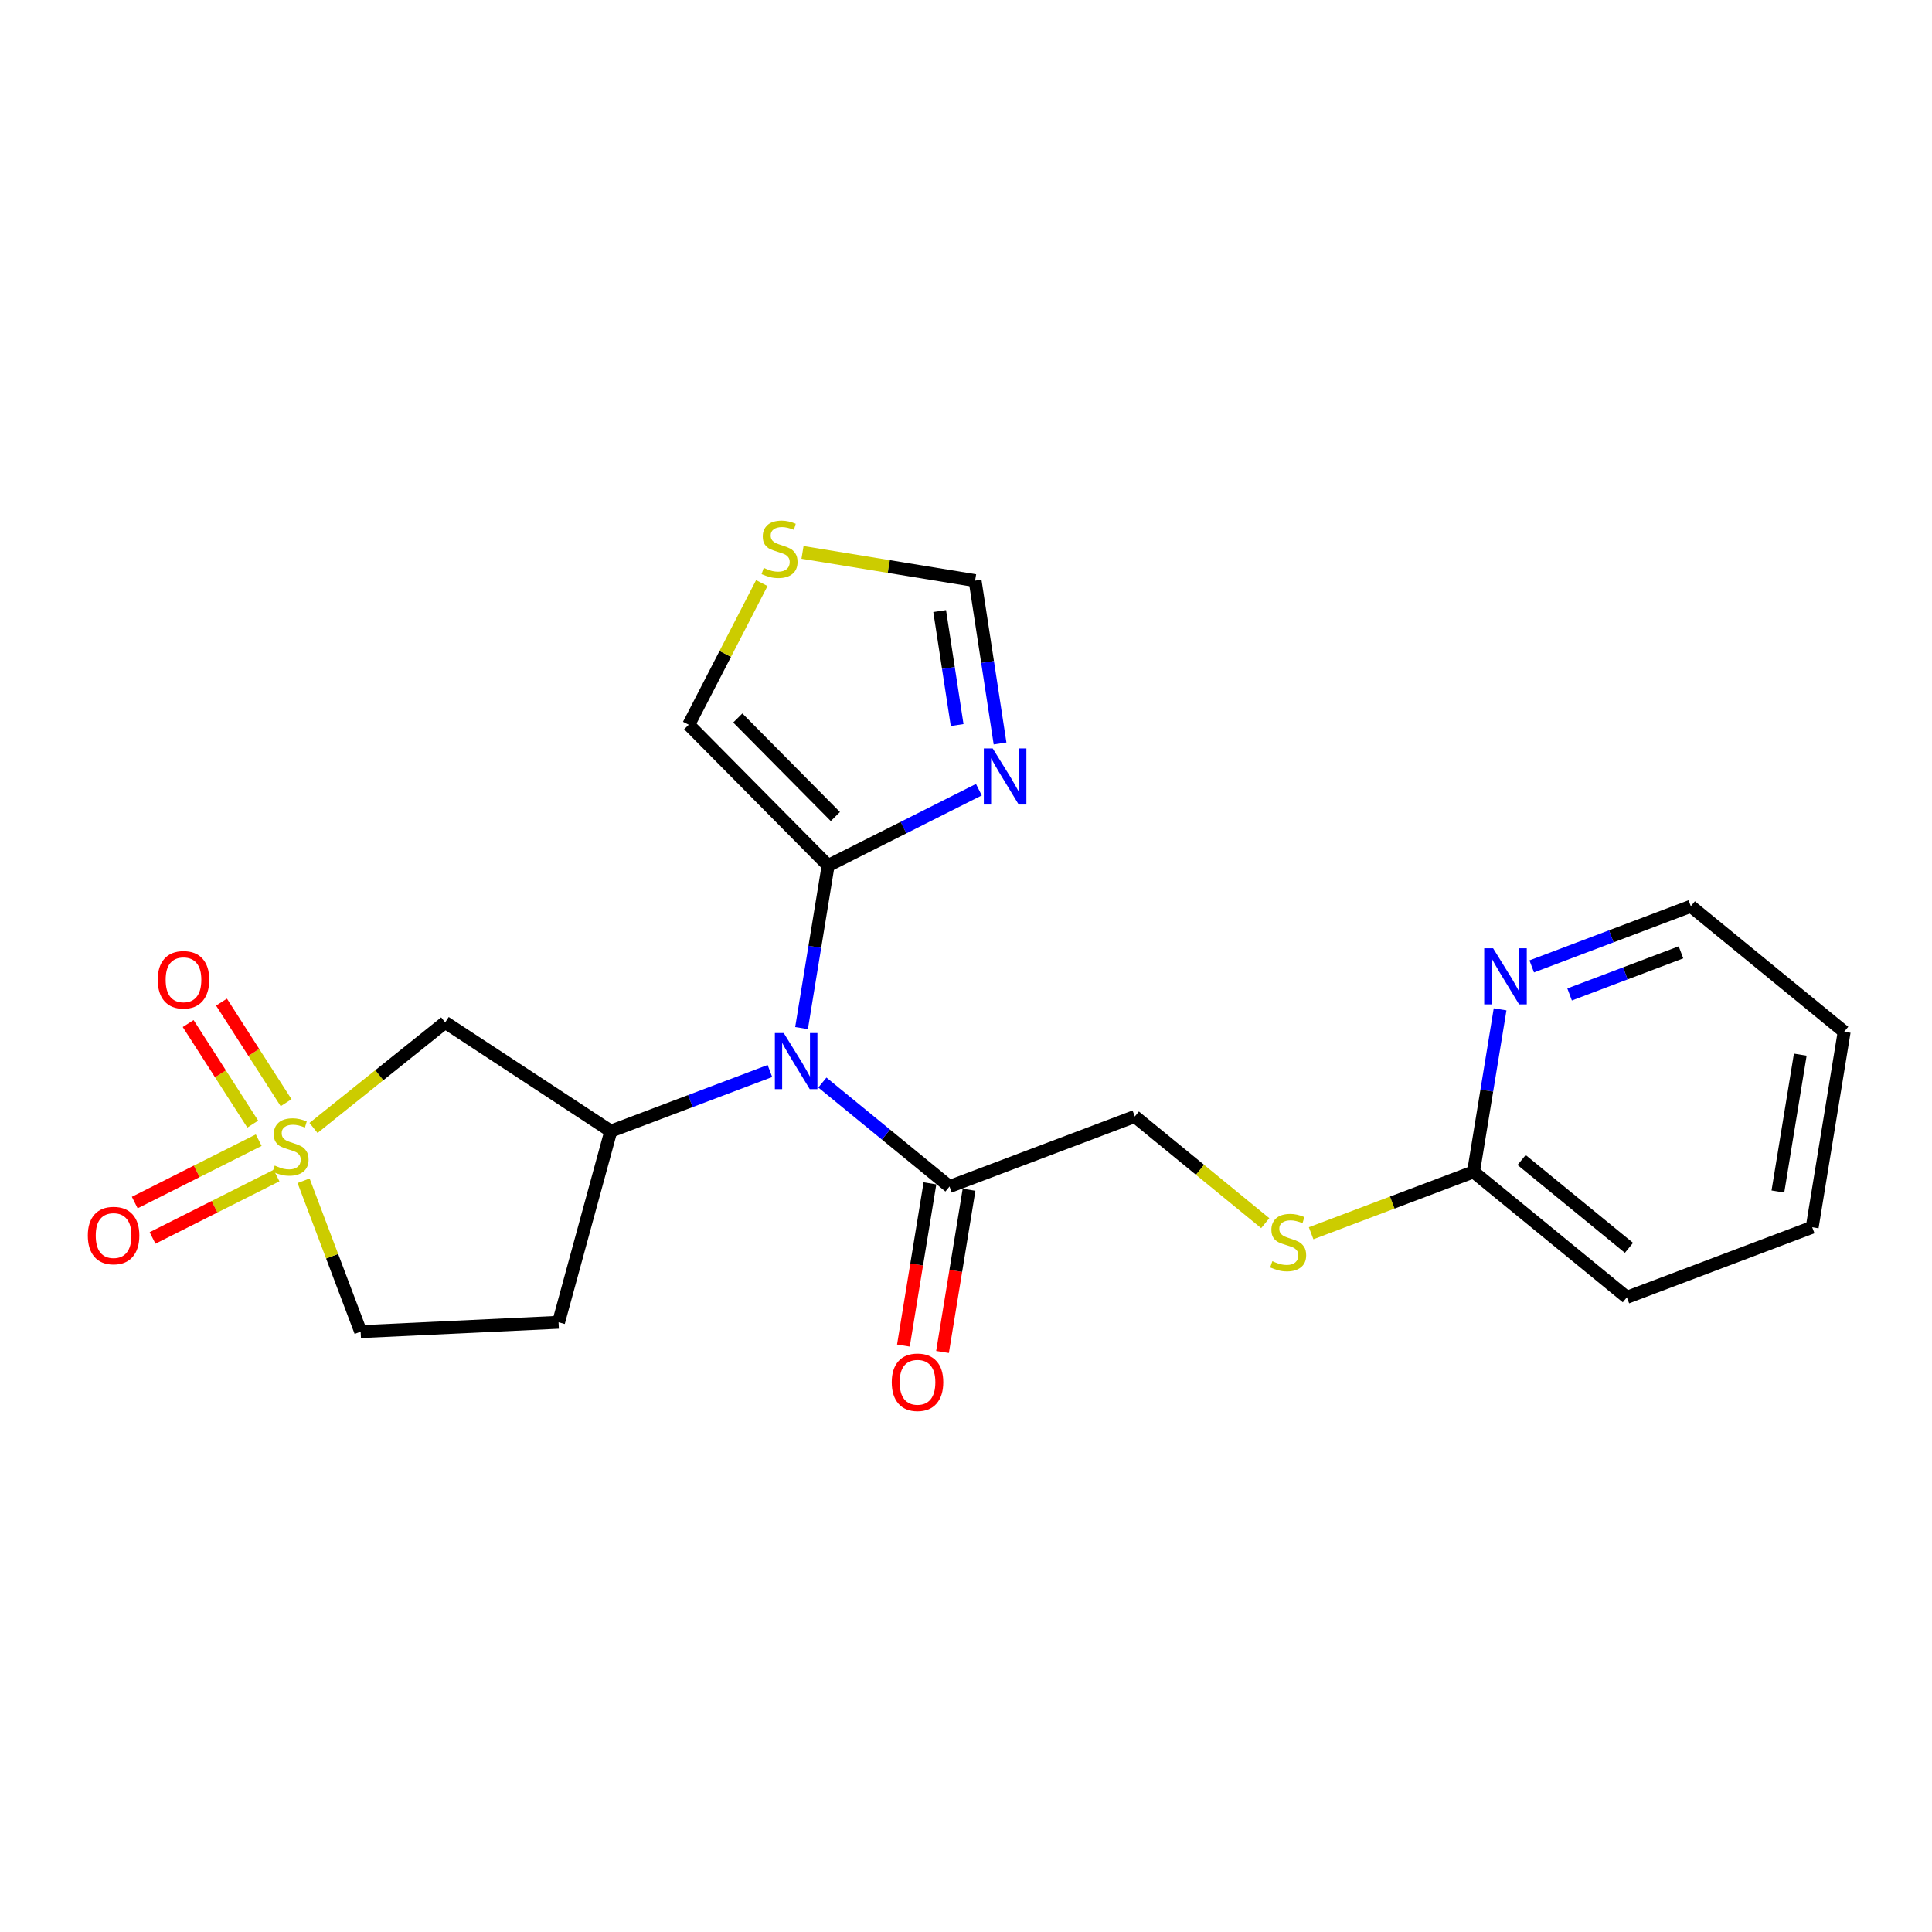 <?xml version='1.0' encoding='iso-8859-1'?>
<svg version='1.1' baseProfile='full'
              xmlns='http://www.w3.org/2000/svg'
                      xmlns:rdkit='http://www.rdkit.org/xml'
                      xmlns:xlink='http://www.w3.org/1999/xlink'
                  xml:space='preserve'
width='300px' height='300px' viewBox='0 0 300 300'>
<!-- END OF HEADER -->
<rect style='opacity:1.0;fill:#FFFFFF;stroke:none' width='300' height='300' x='0' y='0'> </rect>
<rect style='opacity:1.0;fill:#FFFFFF;stroke:none' width='300' height='300' x='0' y='0'> </rect>
<path class='bond-0 atom-0 atom-1' d='M 146.354,209.932 L 148.414,197.337' style='fill:none;fill-rule:evenodd;stroke:#FF0000;stroke-width:2.0px;stroke-linecap:butt;stroke-linejoin:miter;stroke-opacity:1' />
<path class='bond-0 atom-0 atom-1' d='M 148.414,197.337 L 150.473,184.743' style='fill:none;fill-rule:evenodd;stroke:#000000;stroke-width:2.0px;stroke-linecap:butt;stroke-linejoin:miter;stroke-opacity:1' />
<path class='bond-0 atom-0 atom-1' d='M 140.281,208.938 L 142.341,196.344' style='fill:none;fill-rule:evenodd;stroke:#FF0000;stroke-width:2.0px;stroke-linecap:butt;stroke-linejoin:miter;stroke-opacity:1' />
<path class='bond-0 atom-0 atom-1' d='M 142.341,196.344 L 144.401,183.75' style='fill:none;fill-rule:evenodd;stroke:#000000;stroke-width:2.0px;stroke-linecap:butt;stroke-linejoin:miter;stroke-opacity:1' />
<path class='bond-1 atom-1 atom-2' d='M 147.437,184.246 L 176.215,173.365' style='fill:none;fill-rule:evenodd;stroke:#000000;stroke-width:2.0px;stroke-linecap:butt;stroke-linejoin:miter;stroke-opacity:1' />
<path class='bond-9 atom-1 atom-10' d='M 147.437,184.246 L 137.567,176.172' style='fill:none;fill-rule:evenodd;stroke:#000000;stroke-width:2.0px;stroke-linecap:butt;stroke-linejoin:miter;stroke-opacity:1' />
<path class='bond-9 atom-1 atom-10' d='M 137.567,176.172 L 127.698,168.097' style='fill:none;fill-rule:evenodd;stroke:#0000FF;stroke-width:2.0px;stroke-linecap:butt;stroke-linejoin:miter;stroke-opacity:1' />
<path class='bond-2 atom-2 atom-3' d='M 176.215,173.365 L 186.34,181.649' style='fill:none;fill-rule:evenodd;stroke:#000000;stroke-width:2.0px;stroke-linecap:butt;stroke-linejoin:miter;stroke-opacity:1' />
<path class='bond-2 atom-2 atom-3' d='M 186.34,181.649 L 196.465,189.933' style='fill:none;fill-rule:evenodd;stroke:#CCCC00;stroke-width:2.0px;stroke-linecap:butt;stroke-linejoin:miter;stroke-opacity:1' />
<path class='bond-3 atom-3 atom-4' d='M 203.591,191.5 L 216.199,186.733' style='fill:none;fill-rule:evenodd;stroke:#CCCC00;stroke-width:2.0px;stroke-linecap:butt;stroke-linejoin:miter;stroke-opacity:1' />
<path class='bond-3 atom-3 atom-4' d='M 216.199,186.733 L 228.807,181.966' style='fill:none;fill-rule:evenodd;stroke:#000000;stroke-width:2.0px;stroke-linecap:butt;stroke-linejoin:miter;stroke-opacity:1' />
<path class='bond-4 atom-4 atom-5' d='M 228.807,181.966 L 252.619,201.448' style='fill:none;fill-rule:evenodd;stroke:#000000;stroke-width:2.0px;stroke-linecap:butt;stroke-linejoin:miter;stroke-opacity:1' />
<path class='bond-4 atom-4 atom-5' d='M 236.275,180.126 L 252.944,193.764' style='fill:none;fill-rule:evenodd;stroke:#000000;stroke-width:2.0px;stroke-linecap:butt;stroke-linejoin:miter;stroke-opacity:1' />
<path class='bond-22 atom-9 atom-4' d='M 232.934,156.728 L 230.87,169.347' style='fill:none;fill-rule:evenodd;stroke:#0000FF;stroke-width:2.0px;stroke-linecap:butt;stroke-linejoin:miter;stroke-opacity:1' />
<path class='bond-22 atom-9 atom-4' d='M 230.87,169.347 L 228.807,181.966' style='fill:none;fill-rule:evenodd;stroke:#000000;stroke-width:2.0px;stroke-linecap:butt;stroke-linejoin:miter;stroke-opacity:1' />
<path class='bond-5 atom-5 atom-6' d='M 252.619,201.448 L 281.398,190.567' style='fill:none;fill-rule:evenodd;stroke:#000000;stroke-width:2.0px;stroke-linecap:butt;stroke-linejoin:miter;stroke-opacity:1' />
<path class='bond-6 atom-6 atom-7' d='M 281.398,190.567 L 286.364,160.204' style='fill:none;fill-rule:evenodd;stroke:#000000;stroke-width:2.0px;stroke-linecap:butt;stroke-linejoin:miter;stroke-opacity:1' />
<path class='bond-6 atom-6 atom-7' d='M 276.07,185.02 L 279.546,163.765' style='fill:none;fill-rule:evenodd;stroke:#000000;stroke-width:2.0px;stroke-linecap:butt;stroke-linejoin:miter;stroke-opacity:1' />
<path class='bond-7 atom-7 atom-8' d='M 286.364,160.204 L 262.551,140.721' style='fill:none;fill-rule:evenodd;stroke:#000000;stroke-width:2.0px;stroke-linecap:butt;stroke-linejoin:miter;stroke-opacity:1' />
<path class='bond-8 atom-8 atom-9' d='M 262.551,140.721 L 250.198,145.392' style='fill:none;fill-rule:evenodd;stroke:#000000;stroke-width:2.0px;stroke-linecap:butt;stroke-linejoin:miter;stroke-opacity:1' />
<path class='bond-8 atom-8 atom-9' d='M 250.198,145.392 L 237.846,150.062' style='fill:none;fill-rule:evenodd;stroke:#0000FF;stroke-width:2.0px;stroke-linecap:butt;stroke-linejoin:miter;stroke-opacity:1' />
<path class='bond-8 atom-8 atom-9' d='M 261.021,147.878 L 252.375,151.148' style='fill:none;fill-rule:evenodd;stroke:#000000;stroke-width:2.0px;stroke-linecap:butt;stroke-linejoin:miter;stroke-opacity:1' />
<path class='bond-8 atom-8 atom-9' d='M 252.375,151.148 L 243.728,154.417' style='fill:none;fill-rule:evenodd;stroke:#0000FF;stroke-width:2.0px;stroke-linecap:butt;stroke-linejoin:miter;stroke-opacity:1' />
<path class='bond-10 atom-10 atom-11' d='M 124.463,159.638 L 126.526,147.02' style='fill:none;fill-rule:evenodd;stroke:#0000FF;stroke-width:2.0px;stroke-linecap:butt;stroke-linejoin:miter;stroke-opacity:1' />
<path class='bond-10 atom-10 atom-11' d='M 126.526,147.02 L 128.59,134.401' style='fill:none;fill-rule:evenodd;stroke:#000000;stroke-width:2.0px;stroke-linecap:butt;stroke-linejoin:miter;stroke-opacity:1' />
<path class='bond-15 atom-10 atom-16' d='M 119.551,166.304 L 107.198,170.975' style='fill:none;fill-rule:evenodd;stroke:#0000FF;stroke-width:2.0px;stroke-linecap:butt;stroke-linejoin:miter;stroke-opacity:1' />
<path class='bond-15 atom-10 atom-16' d='M 107.198,170.975 L 94.846,175.645' style='fill:none;fill-rule:evenodd;stroke:#000000;stroke-width:2.0px;stroke-linecap:butt;stroke-linejoin:miter;stroke-opacity:1' />
<path class='bond-11 atom-11 atom-12' d='M 128.59,134.401 L 106.944,112.536' style='fill:none;fill-rule:evenodd;stroke:#000000;stroke-width:2.0px;stroke-linecap:butt;stroke-linejoin:miter;stroke-opacity:1' />
<path class='bond-11 atom-11 atom-12' d='M 129.716,126.792 L 114.564,111.487' style='fill:none;fill-rule:evenodd;stroke:#000000;stroke-width:2.0px;stroke-linecap:butt;stroke-linejoin:miter;stroke-opacity:1' />
<path class='bond-23 atom-15 atom-11' d='M 152,122.621 L 140.295,128.511' style='fill:none;fill-rule:evenodd;stroke:#0000FF;stroke-width:2.0px;stroke-linecap:butt;stroke-linejoin:miter;stroke-opacity:1' />
<path class='bond-23 atom-15 atom-11' d='M 140.295,128.511 L 128.59,134.401' style='fill:none;fill-rule:evenodd;stroke:#000000;stroke-width:2.0px;stroke-linecap:butt;stroke-linejoin:miter;stroke-opacity:1' />
<path class='bond-12 atom-12 atom-13' d='M 106.944,112.536 L 112.618,101.538' style='fill:none;fill-rule:evenodd;stroke:#000000;stroke-width:2.0px;stroke-linecap:butt;stroke-linejoin:miter;stroke-opacity:1' />
<path class='bond-12 atom-12 atom-13' d='M 112.618,101.538 L 118.291,90.54' style='fill:none;fill-rule:evenodd;stroke:#CCCC00;stroke-width:2.0px;stroke-linecap:butt;stroke-linejoin:miter;stroke-opacity:1' />
<path class='bond-13 atom-13 atom-14' d='M 124.613,85.776 L 138.013,87.967' style='fill:none;fill-rule:evenodd;stroke:#CCCC00;stroke-width:2.0px;stroke-linecap:butt;stroke-linejoin:miter;stroke-opacity:1' />
<path class='bond-13 atom-13 atom-14' d='M 138.013,87.967 L 151.413,90.159' style='fill:none;fill-rule:evenodd;stroke:#000000;stroke-width:2.0px;stroke-linecap:butt;stroke-linejoin:miter;stroke-opacity:1' />
<path class='bond-14 atom-14 atom-15' d='M 151.413,90.159 L 153.351,102.802' style='fill:none;fill-rule:evenodd;stroke:#000000;stroke-width:2.0px;stroke-linecap:butt;stroke-linejoin:miter;stroke-opacity:1' />
<path class='bond-14 atom-14 atom-15' d='M 153.351,102.802 L 155.288,115.445' style='fill:none;fill-rule:evenodd;stroke:#0000FF;stroke-width:2.0px;stroke-linecap:butt;stroke-linejoin:miter;stroke-opacity:1' />
<path class='bond-14 atom-14 atom-15' d='M 145.912,94.884 L 147.268,103.734' style='fill:none;fill-rule:evenodd;stroke:#000000;stroke-width:2.0px;stroke-linecap:butt;stroke-linejoin:miter;stroke-opacity:1' />
<path class='bond-14 atom-14 atom-15' d='M 147.268,103.734 L 148.624,112.584' style='fill:none;fill-rule:evenodd;stroke:#0000FF;stroke-width:2.0px;stroke-linecap:butt;stroke-linejoin:miter;stroke-opacity:1' />
<path class='bond-16 atom-16 atom-17' d='M 94.846,175.645 L 86.733,205.324' style='fill:none;fill-rule:evenodd;stroke:#000000;stroke-width:2.0px;stroke-linecap:butt;stroke-linejoin:miter;stroke-opacity:1' />
<path class='bond-24 atom-22 atom-16' d='M 69.127,158.759 L 94.846,175.645' style='fill:none;fill-rule:evenodd;stroke:#000000;stroke-width:2.0px;stroke-linecap:butt;stroke-linejoin:miter;stroke-opacity:1' />
<path class='bond-17 atom-17 atom-18' d='M 86.733,205.324 L 56.001,206.779' style='fill:none;fill-rule:evenodd;stroke:#000000;stroke-width:2.0px;stroke-linecap:butt;stroke-linejoin:miter;stroke-opacity:1' />
<path class='bond-18 atom-18 atom-19' d='M 56.001,206.779 L 51.571,195.064' style='fill:none;fill-rule:evenodd;stroke:#000000;stroke-width:2.0px;stroke-linecap:butt;stroke-linejoin:miter;stroke-opacity:1' />
<path class='bond-18 atom-18 atom-19' d='M 51.571,195.064 L 47.141,183.348' style='fill:none;fill-rule:evenodd;stroke:#CCCC00;stroke-width:2.0px;stroke-linecap:butt;stroke-linejoin:miter;stroke-opacity:1' />
<path class='bond-19 atom-19 atom-20' d='M 40.174,177.045 L 30.548,181.889' style='fill:none;fill-rule:evenodd;stroke:#CCCC00;stroke-width:2.0px;stroke-linecap:butt;stroke-linejoin:miter;stroke-opacity:1' />
<path class='bond-19 atom-19 atom-20' d='M 30.548,181.889 L 20.922,186.733' style='fill:none;fill-rule:evenodd;stroke:#FF0000;stroke-width:2.0px;stroke-linecap:butt;stroke-linejoin:miter;stroke-opacity:1' />
<path class='bond-19 atom-19 atom-20' d='M 42.94,182.542 L 33.314,187.386' style='fill:none;fill-rule:evenodd;stroke:#CCCC00;stroke-width:2.0px;stroke-linecap:butt;stroke-linejoin:miter;stroke-opacity:1' />
<path class='bond-19 atom-19 atom-20' d='M 33.314,187.386 L 23.688,192.229' style='fill:none;fill-rule:evenodd;stroke:#FF0000;stroke-width:2.0px;stroke-linecap:butt;stroke-linejoin:miter;stroke-opacity:1' />
<path class='bond-20 atom-19 atom-21' d='M 44.424,171.225 L 39.409,163.417' style='fill:none;fill-rule:evenodd;stroke:#CCCC00;stroke-width:2.0px;stroke-linecap:butt;stroke-linejoin:miter;stroke-opacity:1' />
<path class='bond-20 atom-19 atom-21' d='M 39.409,163.417 L 34.395,155.609' style='fill:none;fill-rule:evenodd;stroke:#FF0000;stroke-width:2.0px;stroke-linecap:butt;stroke-linejoin:miter;stroke-opacity:1' />
<path class='bond-20 atom-19 atom-21' d='M 39.246,174.55 L 34.232,166.742' style='fill:none;fill-rule:evenodd;stroke:#CCCC00;stroke-width:2.0px;stroke-linecap:butt;stroke-linejoin:miter;stroke-opacity:1' />
<path class='bond-20 atom-19 atom-21' d='M 34.232,166.742 L 29.217,158.935' style='fill:none;fill-rule:evenodd;stroke:#FF0000;stroke-width:2.0px;stroke-linecap:butt;stroke-linejoin:miter;stroke-opacity:1' />
<path class='bond-21 atom-19 atom-22' d='M 48.682,175.145 L 58.905,166.952' style='fill:none;fill-rule:evenodd;stroke:#CCCC00;stroke-width:2.0px;stroke-linecap:butt;stroke-linejoin:miter;stroke-opacity:1' />
<path class='bond-21 atom-19 atom-22' d='M 58.905,166.952 L 69.127,158.759' style='fill:none;fill-rule:evenodd;stroke:#000000;stroke-width:2.0px;stroke-linecap:butt;stroke-linejoin:miter;stroke-opacity:1' />
<path  class='atom-0' d='M 138.471 214.635
Q 138.471 212.542, 139.505 211.373
Q 140.539 210.204, 142.471 210.204
Q 144.403 210.204, 145.437 211.373
Q 146.471 212.542, 146.471 214.635
Q 146.471 216.751, 145.425 217.957
Q 144.379 219.151, 142.471 219.151
Q 140.551 219.151, 139.505 217.957
Q 138.471 216.764, 138.471 214.635
M 142.471 218.167
Q 143.8 218.167, 144.514 217.281
Q 145.24 216.382, 145.24 214.635
Q 145.24 212.924, 144.514 212.063
Q 143.8 211.189, 142.471 211.189
Q 141.142 211.189, 140.416 212.05
Q 139.702 212.912, 139.702 214.635
Q 139.702 216.395, 140.416 217.281
Q 141.142 218.167, 142.471 218.167
' fill='#FF0000'/>
<path  class='atom-3' d='M 197.567 195.838
Q 197.665 195.875, 198.071 196.047
Q 198.477 196.22, 198.921 196.33
Q 199.376 196.429, 199.819 196.429
Q 200.643 196.429, 201.123 196.035
Q 201.603 195.629, 201.603 194.927
Q 201.603 194.447, 201.357 194.152
Q 201.123 193.857, 200.754 193.697
Q 200.385 193.537, 199.77 193.352
Q 198.994 193.118, 198.527 192.897
Q 198.071 192.675, 197.739 192.208
Q 197.419 191.74, 197.419 190.952
Q 197.419 189.857, 198.158 189.18
Q 198.908 188.503, 200.385 188.503
Q 201.394 188.503, 202.539 188.983
L 202.256 189.931
Q 201.21 189.5, 200.422 189.5
Q 199.573 189.5, 199.105 189.857
Q 198.637 190.202, 198.65 190.805
Q 198.65 191.272, 198.884 191.555
Q 199.13 191.838, 199.474 191.998
Q 199.831 192.158, 200.422 192.343
Q 201.21 192.589, 201.677 192.835
Q 202.145 193.081, 202.477 193.586
Q 202.822 194.078, 202.822 194.927
Q 202.822 196.133, 202.01 196.786
Q 201.21 197.426, 199.868 197.426
Q 199.093 197.426, 198.502 197.253
Q 197.924 197.093, 197.234 196.81
L 197.567 195.838
' fill='#CCCC00'/>
<path  class='atom-9' d='M 231.846 147.246
L 234.702 151.861
Q 234.985 152.316, 235.44 153.141
Q 235.895 153.966, 235.92 154.015
L 235.92 147.246
L 237.077 147.246
L 237.077 155.959
L 235.883 155.959
L 232.819 150.913
Q 232.462 150.323, 232.08 149.646
Q 231.711 148.969, 231.6 148.76
L 231.6 155.959
L 230.468 155.959
L 230.468 147.246
L 231.846 147.246
' fill='#0000FF'/>
<path  class='atom-10' d='M 121.698 160.408
L 124.553 165.023
Q 124.836 165.478, 125.292 166.303
Q 125.747 167.127, 125.772 167.176
L 125.772 160.408
L 126.929 160.408
L 126.929 169.121
L 125.735 169.121
L 122.67 164.075
Q 122.314 163.484, 121.932 162.807
Q 121.563 162.131, 121.452 161.921
L 121.452 169.121
L 120.32 169.121
L 120.32 160.408
L 121.698 160.408
' fill='#0000FF'/>
<path  class='atom-13' d='M 118.588 88.184
Q 118.687 88.221, 119.093 88.393
Q 119.499 88.565, 119.942 88.676
Q 120.398 88.774, 120.841 88.774
Q 121.665 88.774, 122.145 88.38
Q 122.625 87.974, 122.625 87.273
Q 122.625 86.793, 122.379 86.498
Q 122.145 86.202, 121.776 86.042
Q 121.407 85.882, 120.791 85.698
Q 120.016 85.464, 119.548 85.242
Q 119.093 85.021, 118.761 84.553
Q 118.441 84.085, 118.441 83.298
Q 118.441 82.203, 119.179 81.526
Q 119.93 80.849, 121.407 80.849
Q 122.416 80.849, 123.56 81.329
L 123.277 82.276
Q 122.231 81.846, 121.444 81.846
Q 120.594 81.846, 120.127 82.203
Q 119.659 82.547, 119.671 83.15
Q 119.671 83.618, 119.905 83.901
Q 120.151 84.184, 120.496 84.344
Q 120.853 84.504, 121.444 84.689
Q 122.231 84.935, 122.699 85.181
Q 123.167 85.427, 123.499 85.931
Q 123.843 86.424, 123.843 87.273
Q 123.843 88.479, 123.031 89.131
Q 122.231 89.771, 120.89 89.771
Q 120.114 89.771, 119.524 89.599
Q 118.945 89.439, 118.256 89.156
L 118.588 88.184
' fill='#CCCC00'/>
<path  class='atom-15' d='M 154.147 116.214
L 157.003 120.829
Q 157.286 121.285, 157.741 122.109
Q 158.196 122.934, 158.221 122.983
L 158.221 116.214
L 159.378 116.214
L 159.378 124.927
L 158.184 124.927
L 155.12 119.882
Q 154.763 119.291, 154.381 118.614
Q 154.012 117.937, 153.901 117.728
L 153.901 124.927
L 152.769 124.927
L 152.769 116.214
L 154.147 116.214
' fill='#0000FF'/>
<path  class='atom-19' d='M 42.658 180.991
Q 42.757 181.028, 43.163 181.201
Q 43.569 181.373, 44.012 181.484
Q 44.467 181.582, 44.91 181.582
Q 45.735 181.582, 46.215 181.188
Q 46.695 180.782, 46.695 180.081
Q 46.695 179.601, 46.449 179.305
Q 46.215 179.01, 45.846 178.85
Q 45.476 178.69, 44.861 178.505
Q 44.086 178.272, 43.618 178.05
Q 43.163 177.828, 42.831 177.361
Q 42.511 176.893, 42.511 176.106
Q 42.511 175.01, 43.249 174.333
Q 44 173.656, 45.476 173.656
Q 46.486 173.656, 47.63 174.136
L 47.347 175.084
Q 46.301 174.653, 45.513 174.653
Q 44.664 174.653, 44.197 175.01
Q 43.729 175.355, 43.741 175.958
Q 43.741 176.426, 43.975 176.709
Q 44.221 176.992, 44.566 177.152
Q 44.923 177.312, 45.513 177.496
Q 46.301 177.742, 46.769 177.988
Q 47.236 178.235, 47.569 178.739
Q 47.913 179.231, 47.913 180.081
Q 47.913 181.287, 47.101 181.939
Q 46.301 182.579, 44.959 182.579
Q 44.184 182.579, 43.593 182.407
Q 43.015 182.247, 42.326 181.964
L 42.658 180.991
' fill='#CCCC00'/>
<path  class='atom-20' d='M 13.636 191.855
Q 13.636 189.763, 14.67 188.594
Q 15.704 187.425, 17.636 187.425
Q 19.568 187.425, 20.602 188.594
Q 21.636 189.763, 21.636 191.855
Q 21.636 193.972, 20.59 195.178
Q 19.544 196.372, 17.636 196.372
Q 15.716 196.372, 14.67 195.178
Q 13.636 193.984, 13.636 191.855
M 17.636 195.387
Q 18.965 195.387, 19.679 194.501
Q 20.405 193.603, 20.405 191.855
Q 20.405 190.145, 19.679 189.283
Q 18.965 188.409, 17.636 188.409
Q 16.307 188.409, 15.581 189.271
Q 14.867 190.132, 14.867 191.855
Q 14.867 193.615, 15.581 194.501
Q 16.307 195.387, 17.636 195.387
' fill='#FF0000'/>
<path  class='atom-21' d='M 24.493 152.138
Q 24.493 150.046, 25.527 148.877
Q 26.561 147.708, 28.493 147.708
Q 30.425 147.708, 31.459 148.877
Q 32.492 150.046, 32.492 152.138
Q 32.492 154.255, 31.446 155.461
Q 30.4 156.655, 28.493 156.655
Q 26.573 156.655, 25.527 155.461
Q 24.493 154.267, 24.493 152.138
M 28.493 155.67
Q 29.822 155.67, 30.536 154.784
Q 31.262 153.886, 31.262 152.138
Q 31.262 150.427, 30.536 149.566
Q 29.822 148.692, 28.493 148.692
Q 27.163 148.692, 26.437 149.554
Q 25.724 150.415, 25.724 152.138
Q 25.724 153.898, 26.437 154.784
Q 27.163 155.67, 28.493 155.67
' fill='#FF0000'/>
</svg>
